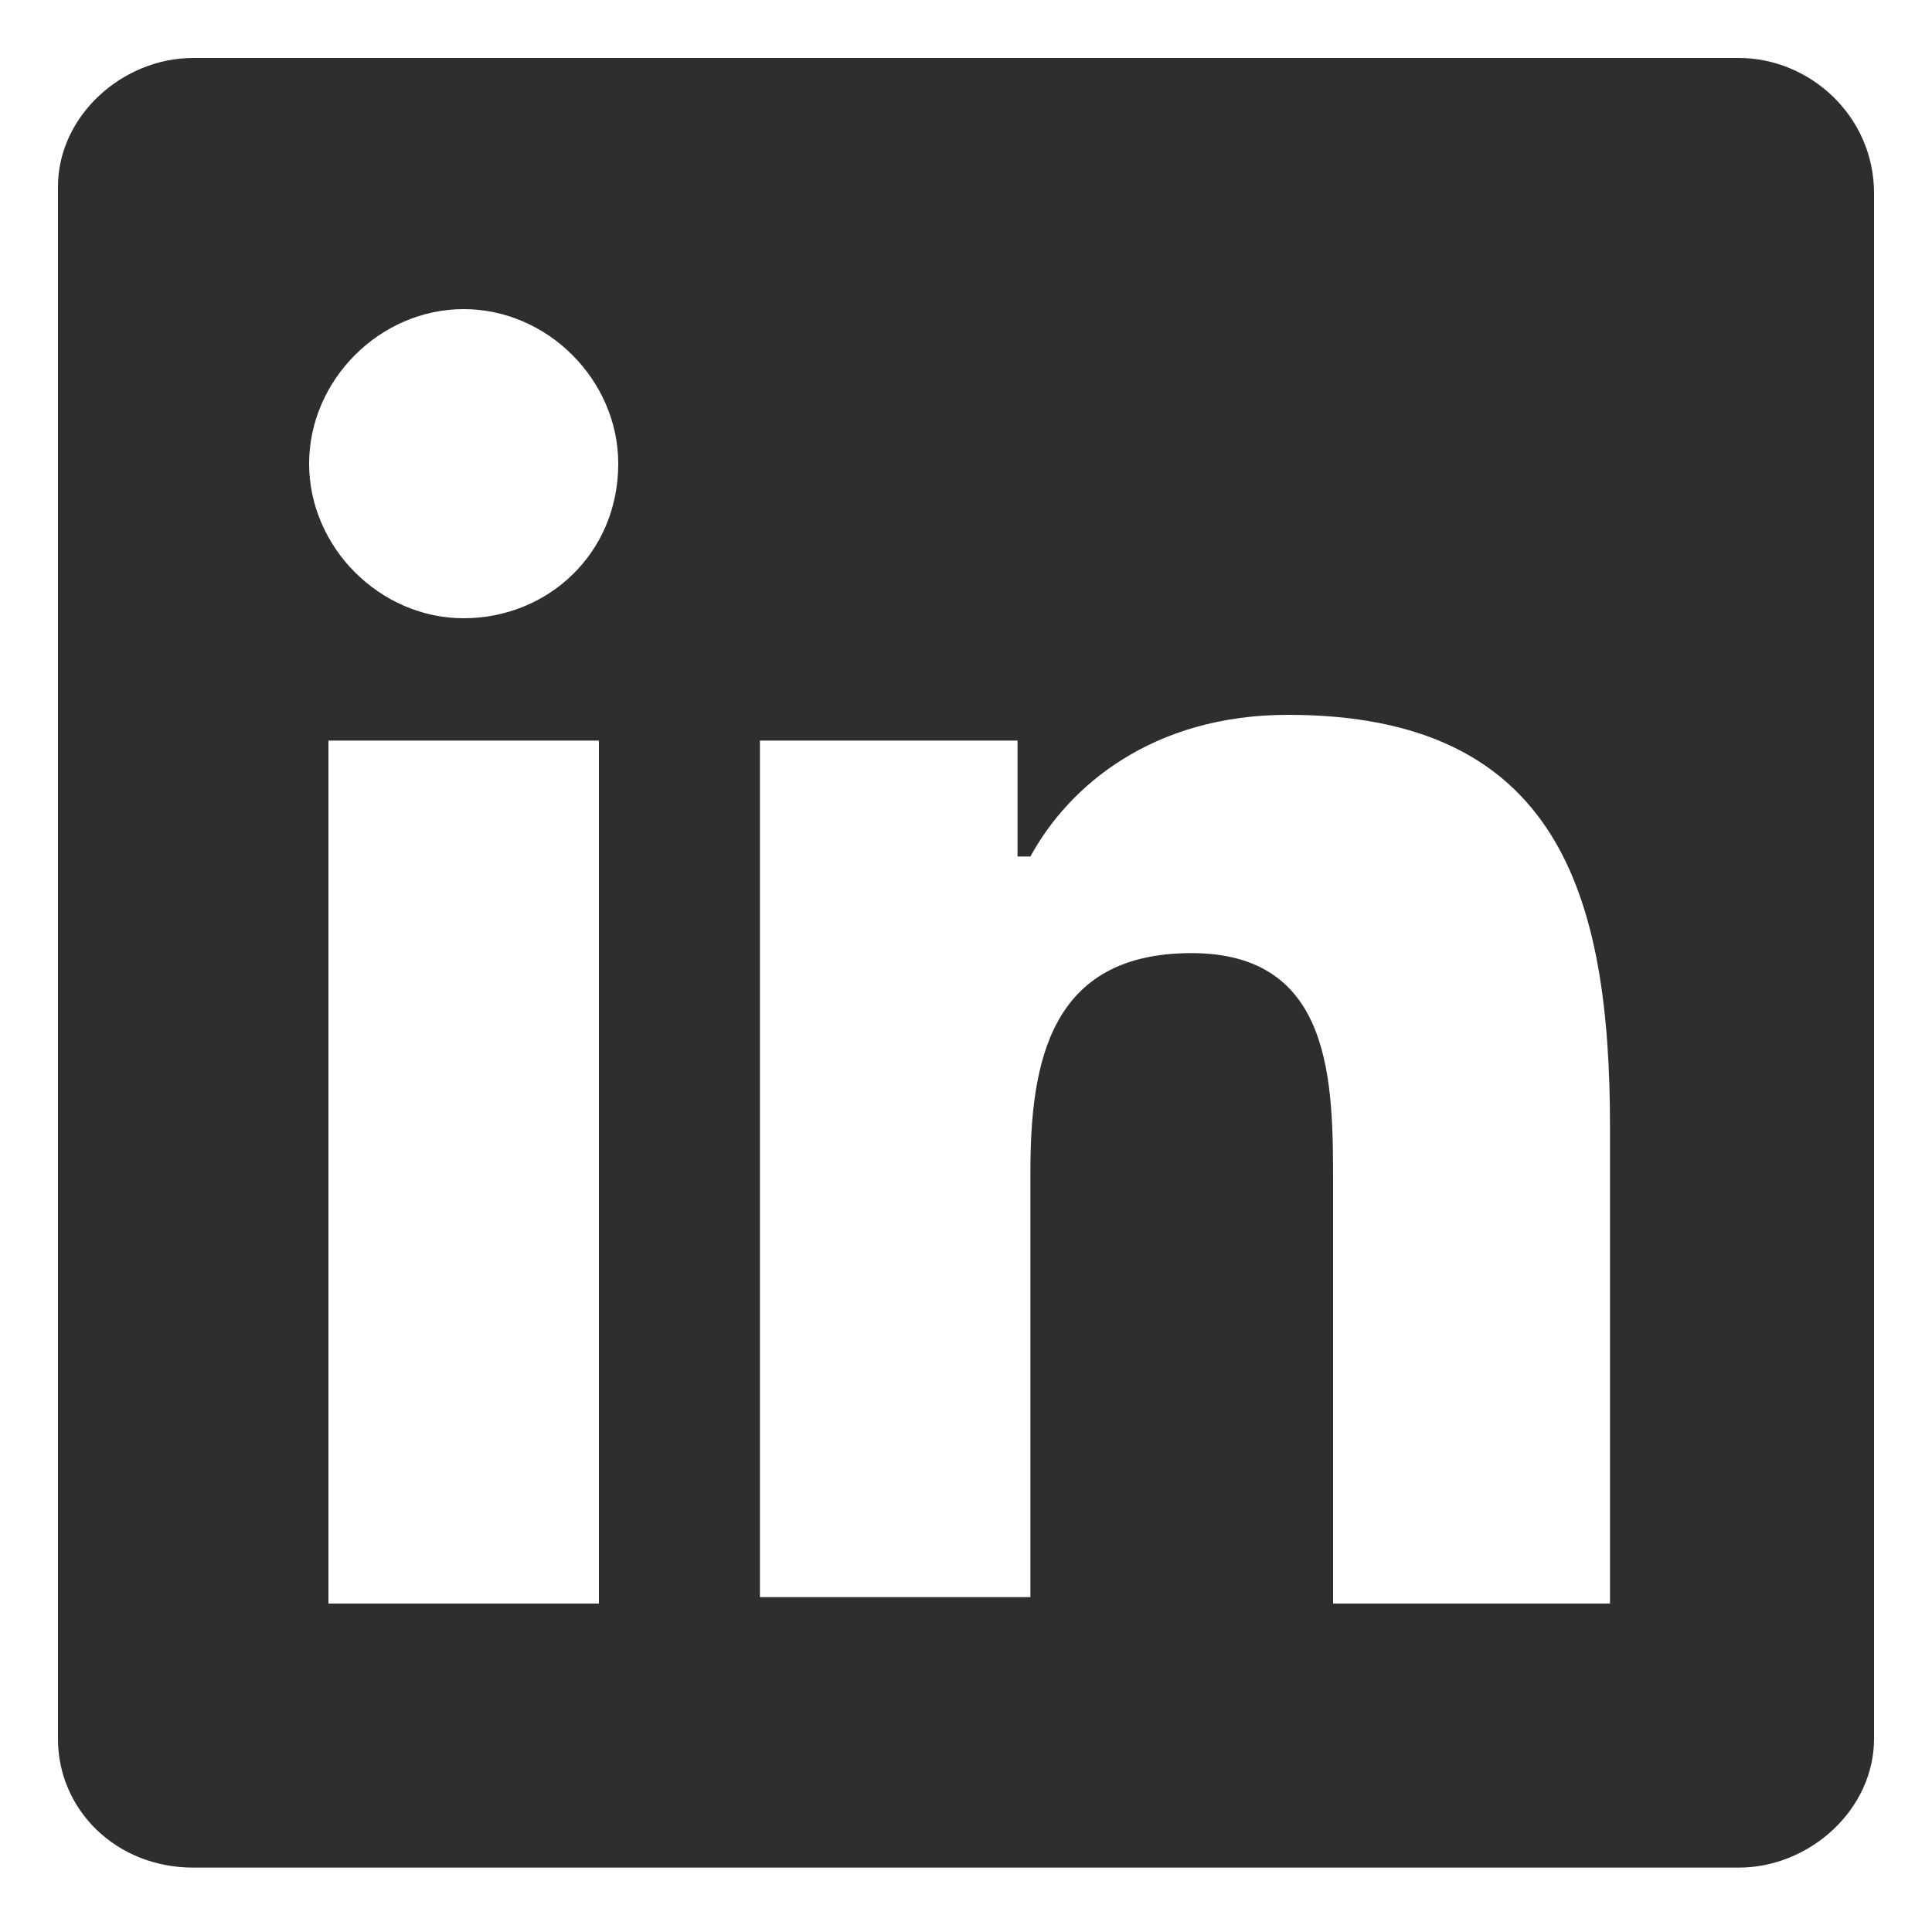 <?xml version="1.0" encoding="utf-8"?>
<!-- Generator: Adobe Illustrator 19.0.0, SVG Export Plug-In . SVG Version: 6.00 Build 0)  -->
<svg version="1.1" id="Layer_1" xmlns="http://www.w3.org/2000/svg" xmlns:xlink="http://www.w3.org/1999/xlink" x="0px" y="0px"
	 viewBox="-484 286 30 30" style="enable-background:new -484 286 30 30;" xml:space="preserve">
<style type="text/css">
	.st0{fill:#2D2F2E;}
</style>
<g id="XMLID_2_">
	<g id="XMLID_3_">
		<g id="XMLID_4_">
			<path id="XMLID_5_" class="st0" d="M-457,286.9h-24c-1.1,0-2.1,0.9-2.1,2V313c0,1.1,0.9,2,2.1,2h24c1.1,0,2.1-0.9,2.1-2v-24
				C-454.9,287.8-455.9,286.9-457,286.9z M-474.7,310.9h-4.2v-13.4h4.2C-474.7,297.5-474.7,310.9-474.7,310.9z M-476.8,295.6
				c-1.3,0-2.4-1.1-2.4-2.4c0-1.3,1.1-2.4,2.4-2.4c1.3,0,2.4,1.1,2.4,2.4C-474.4,294.6-475.5,295.6-476.8,295.6z M-459.1,310.9h-4.2
				v-6.5c0-1.6,0-3.6-2.2-3.6s-2.5,1.7-2.5,3.4v6.6h-4.2v-13.3h4v1.8h0.2c0.6-1.1,1.9-2.2,4-2.2c4.2,0,5,2.8,5,6.4v7.4H-459.1z"/>
		</g>
	</g>
</g>
</svg>

